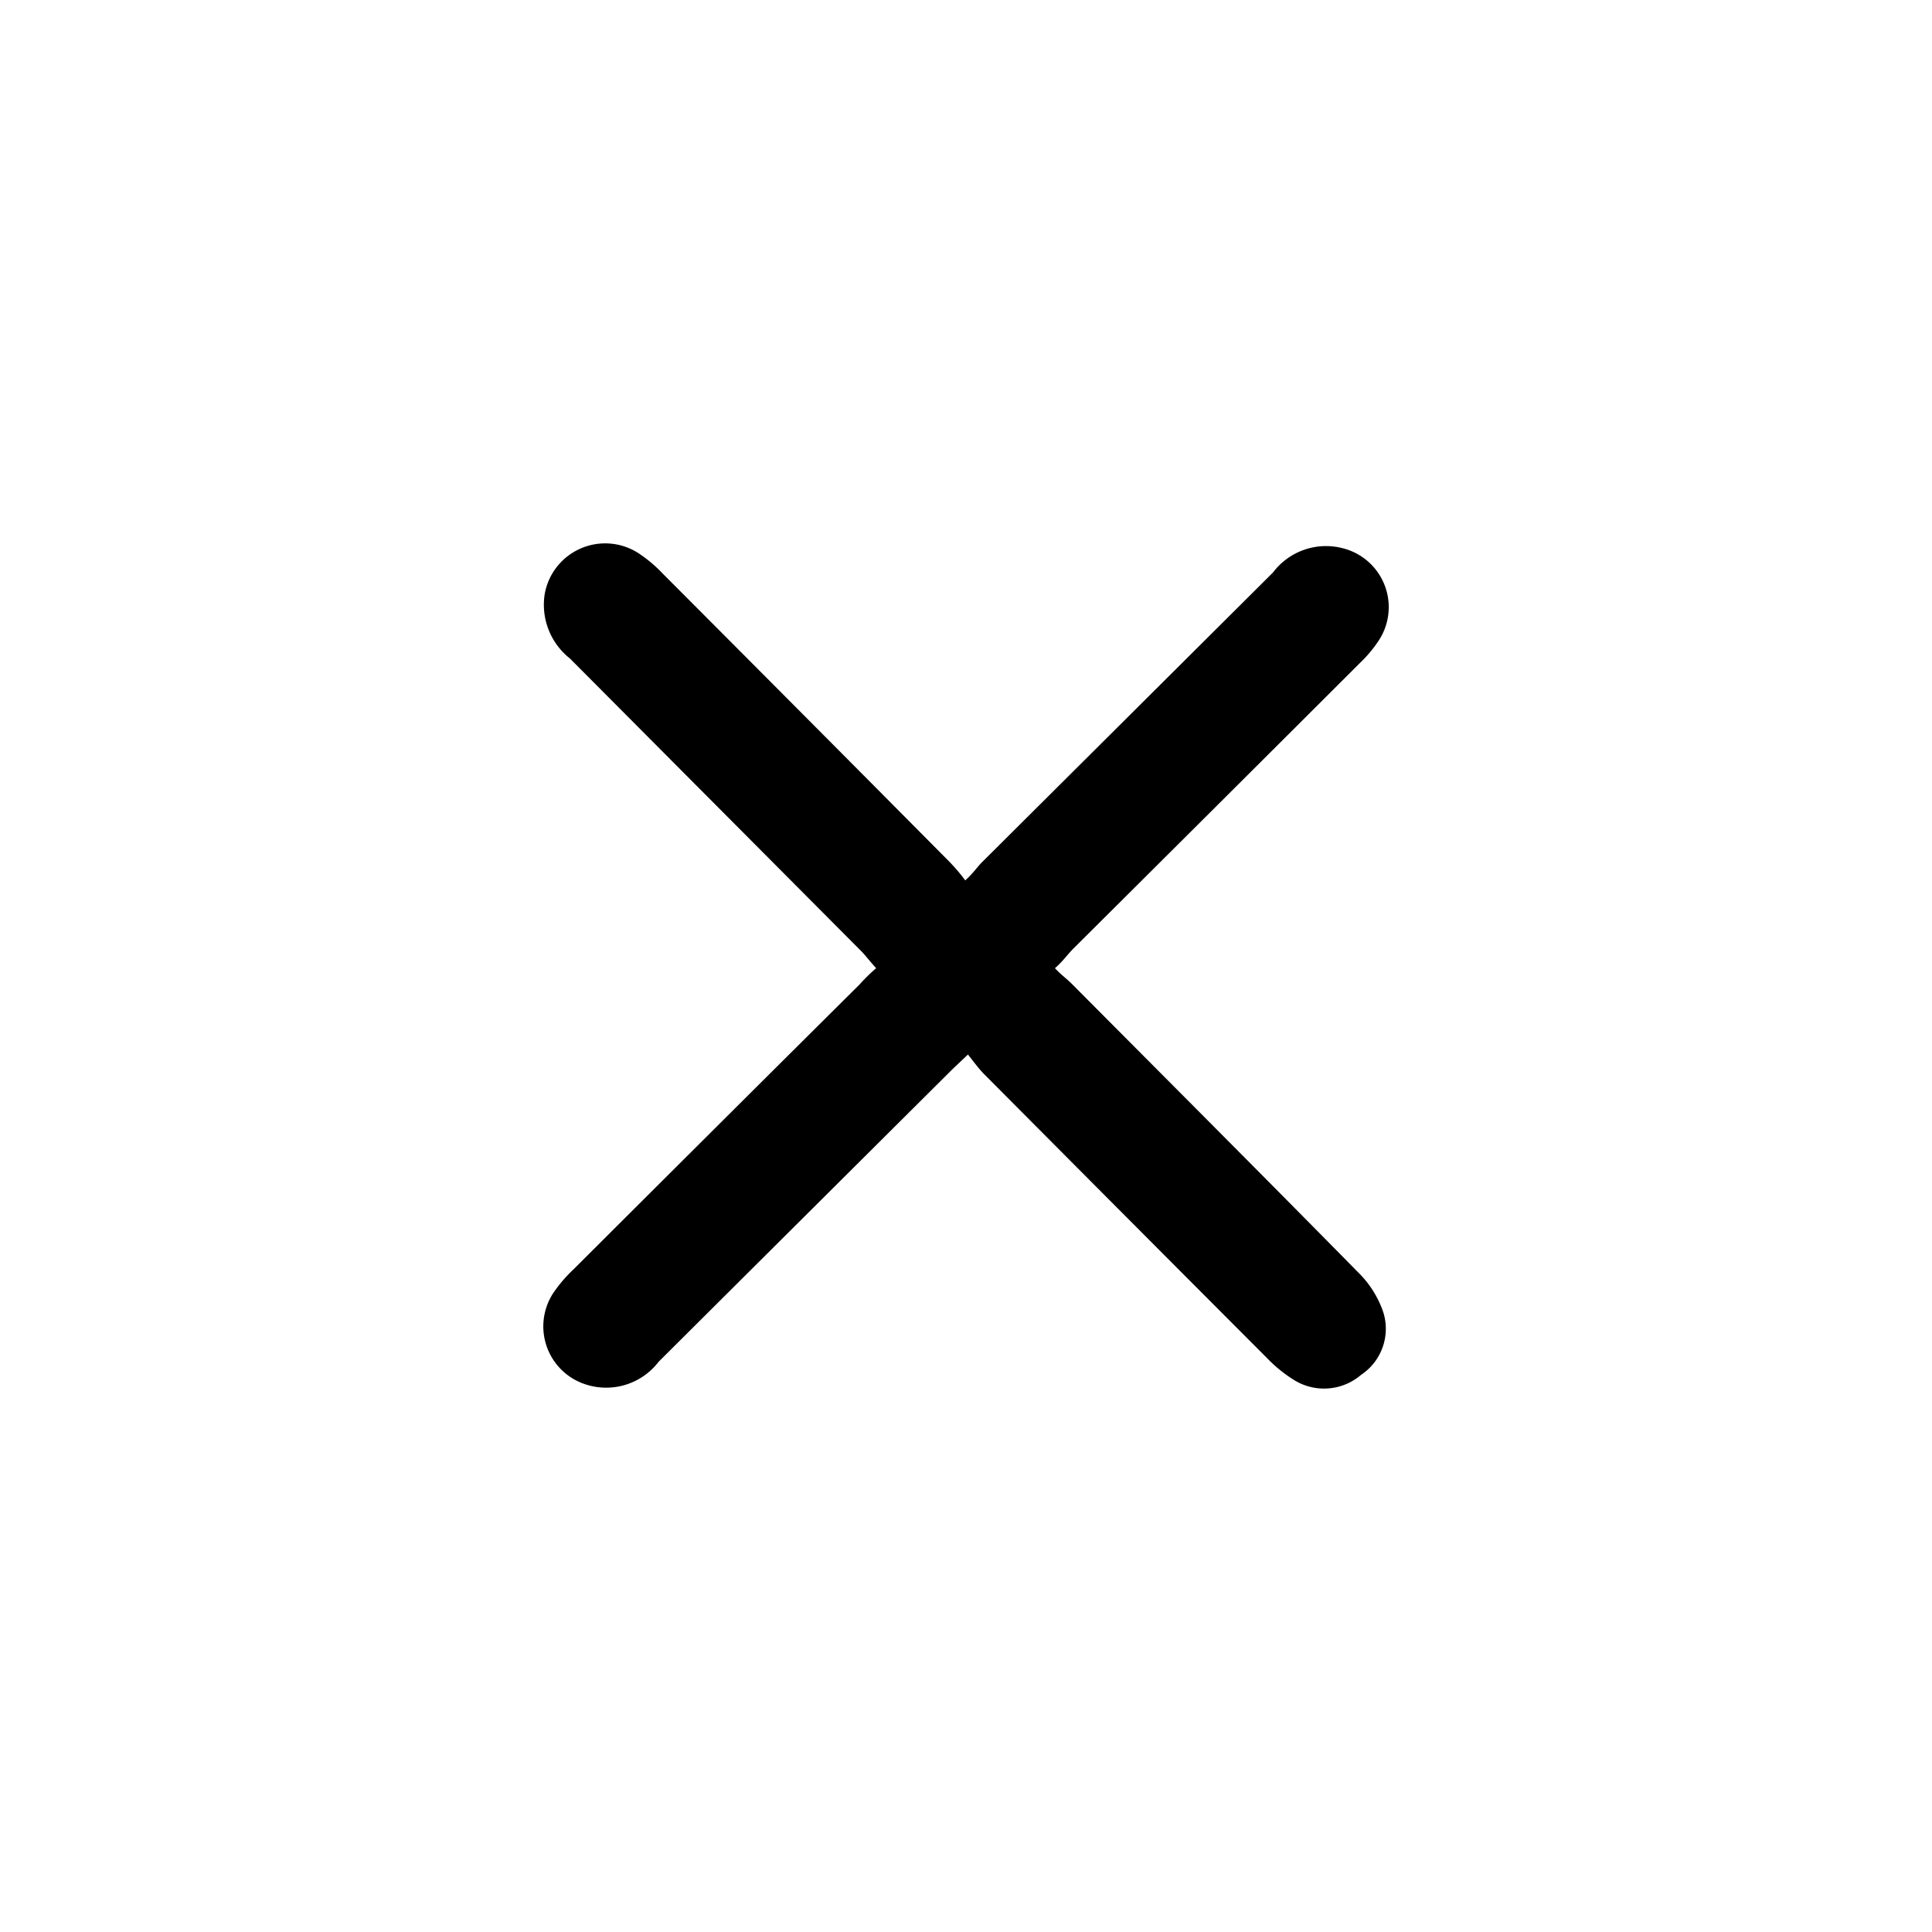 <svg xmlns="http://www.w3.org/2000/svg" width="32" height="32" viewBox="0 0 32 32">
  <g id="icon-cross-black" transform="translate(-832 -1784.5)">
    <g id="bg" transform="translate(832 1784.5)" fill="none" opacity="0">
      <path d="M16,0A16,16,0,1,1,0,16,16,16,0,0,1,16,0Z" stroke="none"/>
      <path d="M 16 1 C 11.993 1 8.227 2.56 5.393 5.393 C 2.56 8.227 1 11.993 1 16 C 1 20.007 2.56 23.773 5.393 26.607 C 8.227 29.44 11.993 31 16 31 C 20.007 31 23.773 29.44 26.607 26.607 C 29.44 23.773 31 20.007 31 16 C 31 11.993 29.44 8.227 26.607 5.393 C 23.773 2.56 20.007 1 16 1 M 16 0 C 24.837 0 32 7.163 32 16 C 32 24.837 24.837 32 16 32 C 7.163 32 0 24.837 0 16 C 0 7.163 7.163 0 16 0 Z" stroke="none" fill="#a2a2a2"/>
    </g>
    <path id="icon" d="M7.037,8.463c-.134.128-.222.208-.307.293q-2.411,2.4-4.821,4.8a1.094,1.094,0,0,1-1.2.378,1.009,1.009,0,0,1-.546-1.515,2.354,2.354,0,0,1,.343-.4Q2.87,9.659,5.236,7.308a2.981,2.981,0,0,1,.276-.271c-.123-.133-.166-.2-.25-.285L.438,1.906A1.133,1.133,0,0,1,.022.841,1.017,1.017,0,0,1,1.574.163,2.291,2.291,0,0,1,1.98.505Q4.348,2.878,6.709,5.258a3.06,3.06,0,0,1,.279.325c.144-.133.193-.216.276-.3q2.411-2.4,4.821-4.8a1.1,1.1,0,0,1,1.161-.4,1.006,1.006,0,0,1,.577,1.547,2.162,2.162,0,0,1-.3.354Q11.149,4.354,8.773,6.718c-.086.086-.172.21-.3.319.115.122.188.168.278.258,1.584,1.593,3.171,3.181,4.746,4.782a1.682,1.682,0,0,1,.416.663.915.915,0,0,1-.367,1.031.942.942,0,0,1-1.123.081,2.319,2.319,0,0,1-.437-.357q-2.345-2.349-4.683-4.7c-.093-.094-.169-.2-.271-.328" transform="translate(841 1793.499)"/>
  </g>
</svg>
